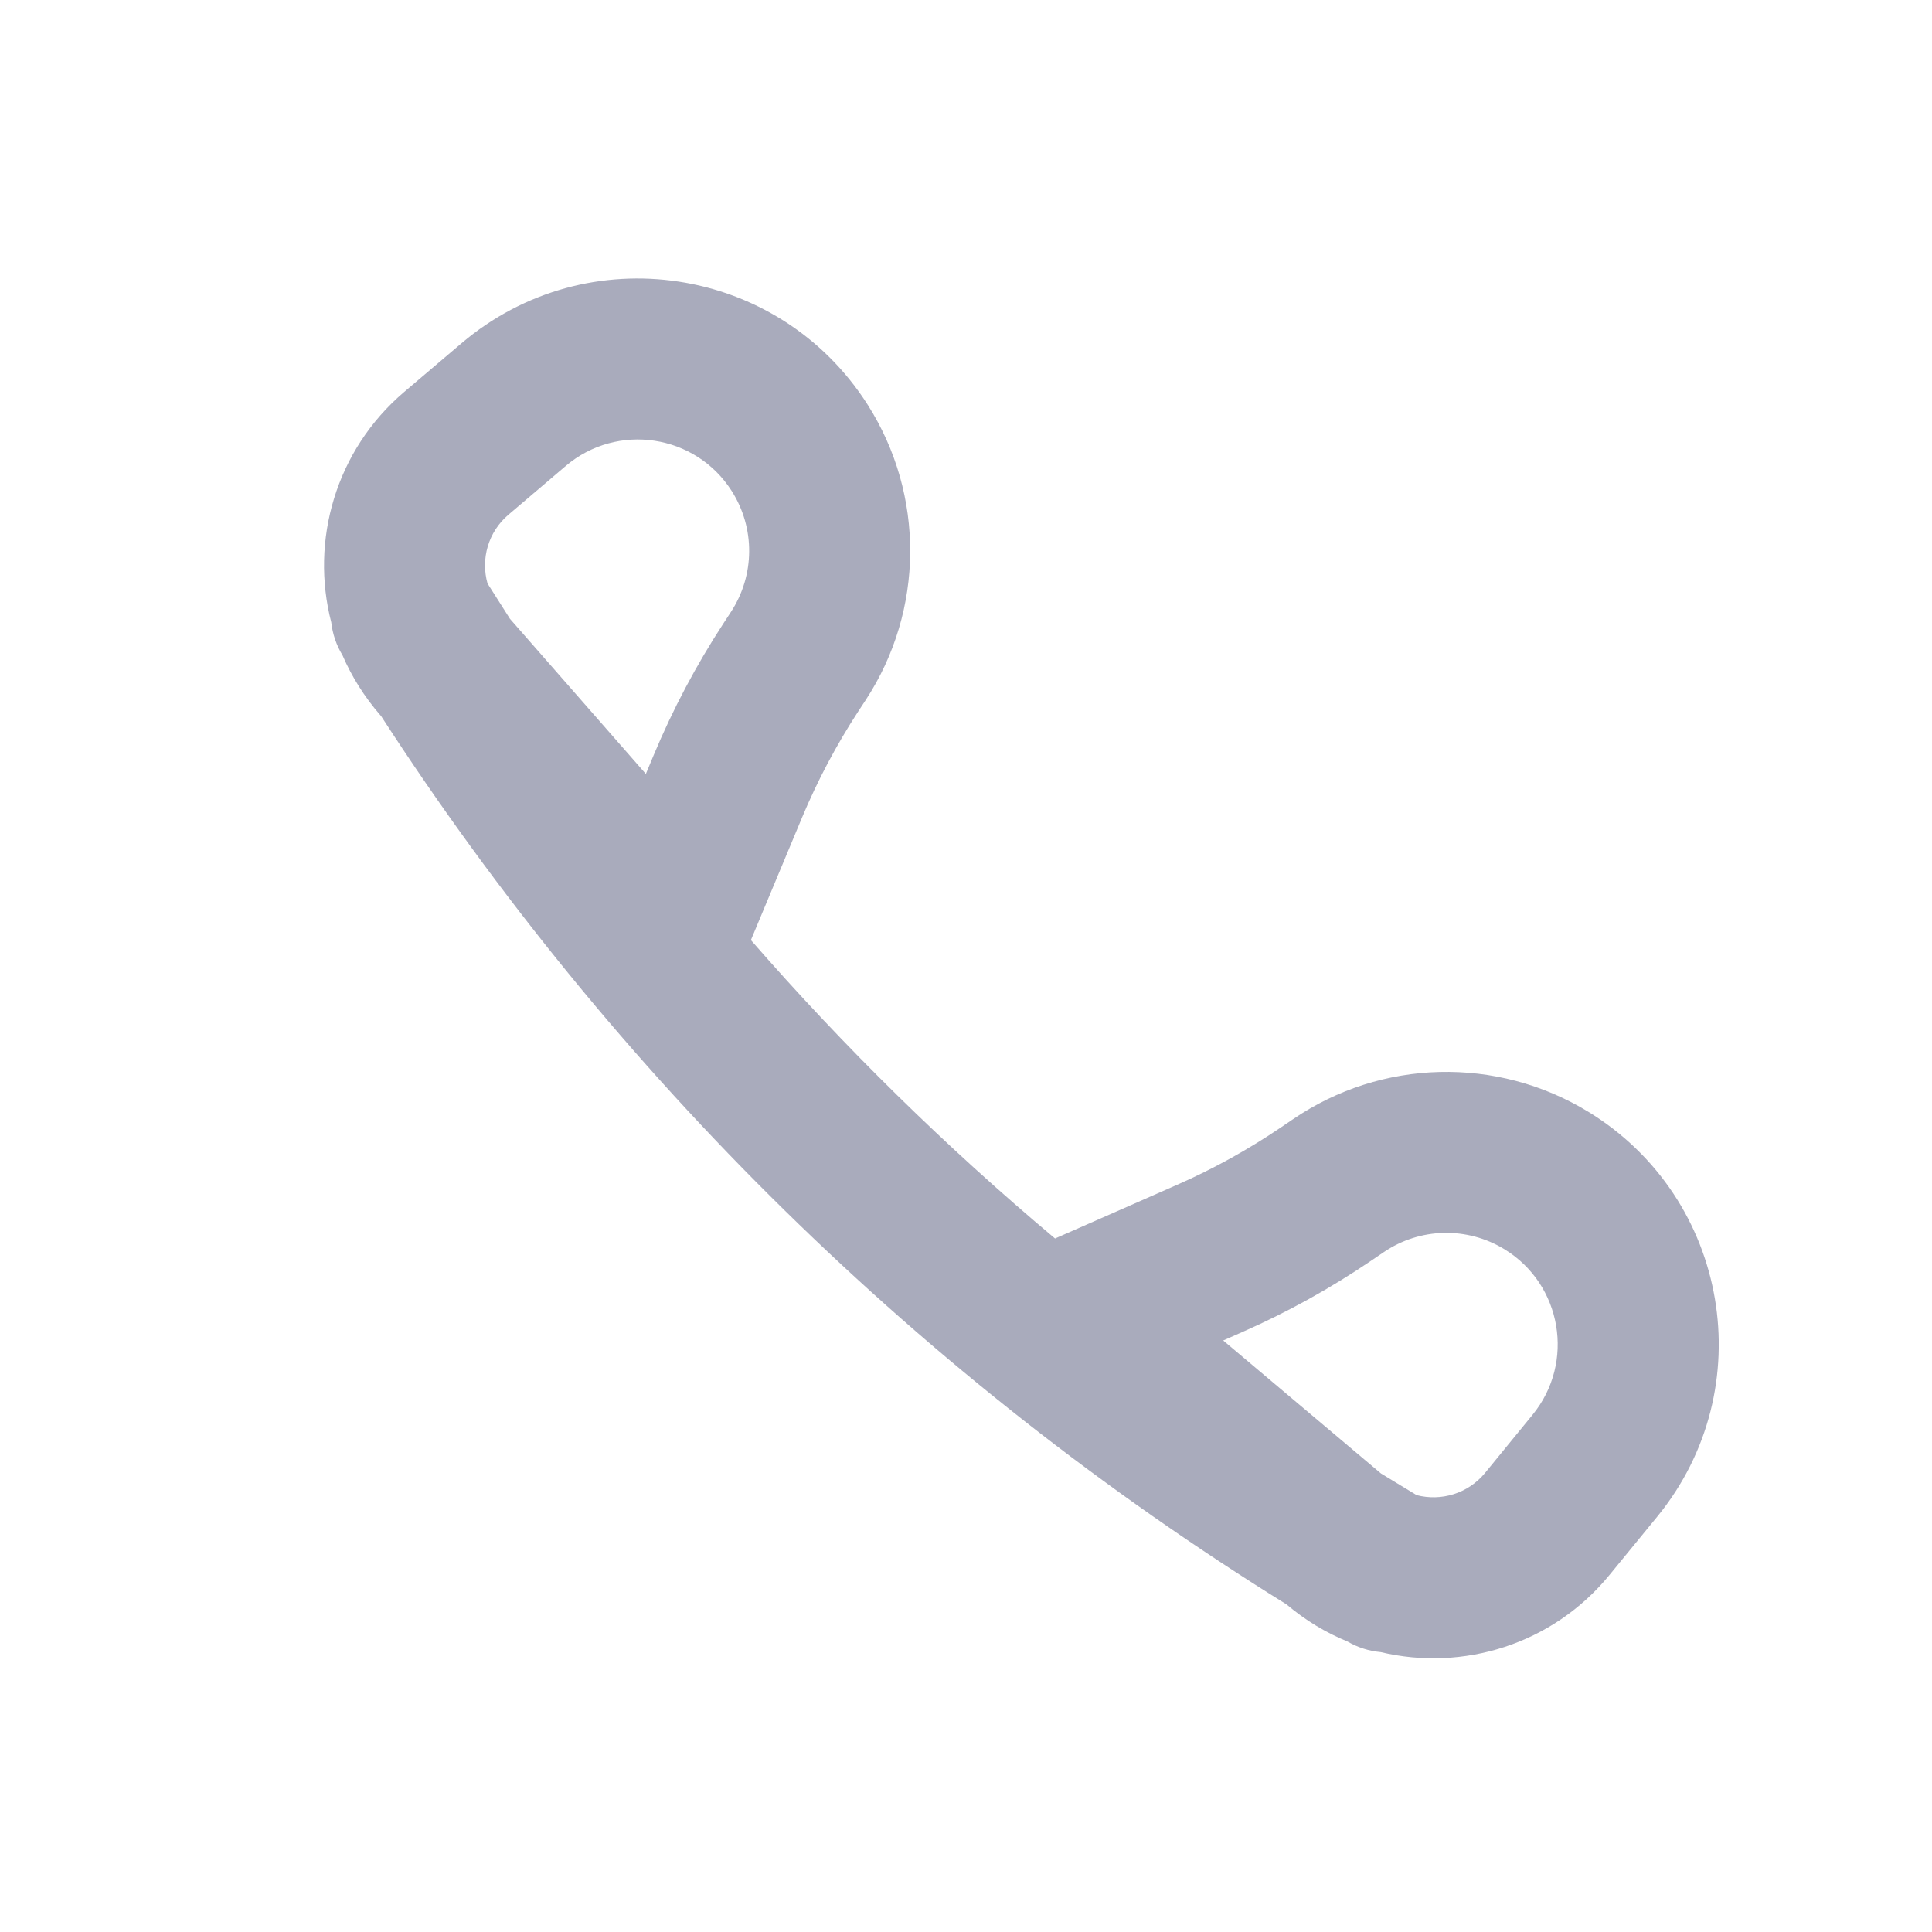 <svg width="24" height="24" viewBox="0 0 24 24" fill="none" xmlns="http://www.w3.org/2000/svg">
<path fill-rule="evenodd" clip-rule="evenodd" d="M5.732 4.265C7.297 2.935 9.675 3.295 10.778 5.027C11.491 6.147 11.482 7.581 10.756 8.693L10.659 8.841C10.389 9.256 10.156 9.695 9.965 10.152L9.328 11.678C10.489 13.01 11.753 14.25 13.106 15.385L14.62 14.719C15.074 14.52 15.508 14.279 15.918 14.001L16.064 13.902C17.162 13.154 18.595 13.119 19.729 13.81C21.482 14.88 21.886 17.251 20.587 18.84L19.996 19.562C19.287 20.43 18.171 20.766 17.151 20.523C17.01 20.51 16.869 20.467 16.738 20.391C16.472 20.282 16.218 20.13 15.986 19.934L15.978 19.928C11.461 17.125 7.62 13.356 4.732 8.892L4.725 8.885C4.526 8.656 4.369 8.405 4.255 8.141C4.177 8.012 4.131 7.873 4.115 7.731C3.853 6.717 4.168 5.594 5.022 4.868L5.732 4.265ZM6.334 7.686C6.296 7.626 6.258 7.566 6.22 7.506L6.056 7.248C5.971 6.946 6.062 6.609 6.317 6.393L7.027 5.789C7.667 5.245 8.64 5.392 9.09 6.1C9.382 6.559 9.378 7.145 9.081 7.6L8.985 7.747C8.647 8.265 8.358 8.811 8.12 9.381L8.023 9.614L6.334 7.686ZM17.598 18.573C17.901 18.652 18.236 18.555 18.448 18.297L19.038 17.575C19.569 16.925 19.404 15.955 18.688 15.518C18.224 15.235 17.638 15.249 17.189 15.555L17.043 15.654C16.532 16.002 15.991 16.302 15.426 16.55L15.195 16.652L17.155 18.304C17.215 18.341 17.276 18.378 17.336 18.414L17.598 18.573Z" fill="#A9ABBC"/>
</svg>
